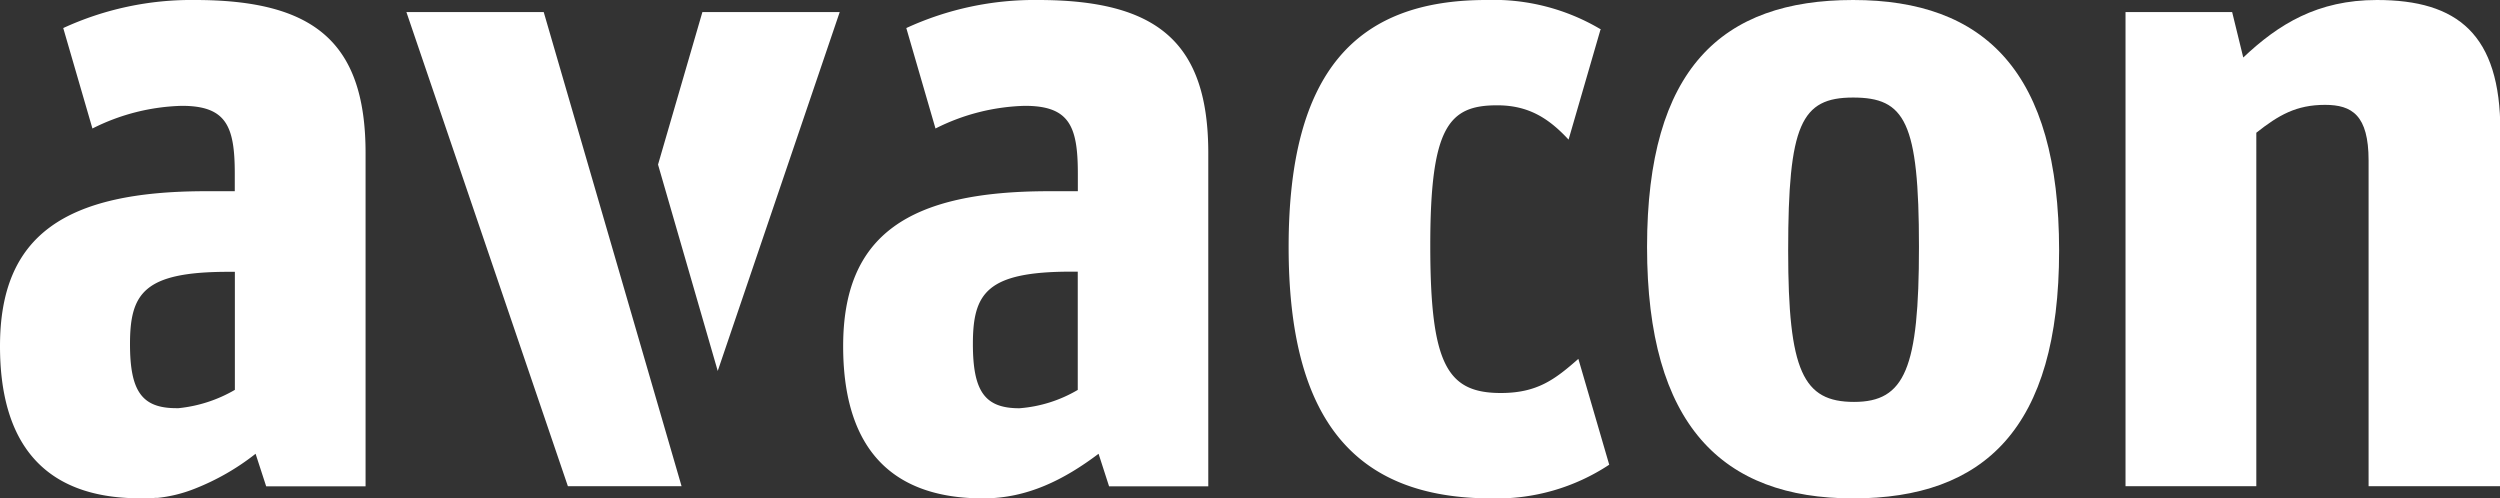 <svg id="Ebene_1" data-name="Ebene 1" xmlns="http://www.w3.org/2000/svg" viewBox="0 0 283.46 56.5"><rect x="0" y="0" width="283.46" height="56.5" fill="#333333" stroke="none"/><defs><style>.cls-1{fill:#fff;}</style></defs><polygon class="cls-1" points="61.65 1.37 46.08 1.37 64.39 55.13 77.28 55.13 61.65 1.37 61.65 1.37"/><path class="cls-1" d="M181.52,3.34a23.76,23.76,0,0,0-13-3.34c-14.73,0-22.41,8.1-22.41,28,0,19.57,7.47,28.51,23,28.51a23.11,23.11,0,0,0,13.35-3.82l-3.5-12c-2.66,2.34-4.67,3.87-8.79,3.87-6.11,0-8-3.27-8-16.73s2.1-15.89,7.58-15.89c3.52,0,5.82,1.43,8.1,3.89l3.61-12.44Z"/><path class="cls-1" d="M233.47,28.41C233.47,8.1,225,0,210.11,0s-23.36,7.79-23.36,28,8.53,28.51,23.36,28.51,23.36-7.89,23.36-28.09ZM217.58,28c0,13.78-1.58,17.57-7.36,17.57s-7.47-3.47-7.47-17.15c0-14.31,1.47-17.36,7.36-17.36s7.47,2.73,7.47,16.94Z"/><path class="cls-1" d="M241,55.13h14.83V15.05c2.53-2,4.53-3.16,7.79-3.16,3.05,0,4.94,1.16,4.94,6.31V55.13h14.94V14.84c0-10.95-4.84-14.84-14-14.84-6.73,0-11.15,2.74-15.15,6.52l-1.26-5.15H241V55.13Z"/><path class="cls-1" d="M22.09,0A34.72,34.72,0,0,0,7.17,3.18l3.31,11.39A23.79,23.79,0,0,1,20.62,12c5.05,0,6,2.32,6,7.68v2H23.36c-16,0-23.36,5-23.36,17.57C0,49.87,4.63,56.5,15.89,56.5c.38,0,.75,0,1.12,0l.6-.05.28,0a15.81,15.81,0,0,0,4.09-1,27.17,27.17,0,0,0,7-4l1.2,3.69H41.45V17.36C41.45,4.73,35.56,0,22.09,0Zm4.53,44.21a15.86,15.86,0,0,1-6.37,2.07H20c-3.89,0-5.26-1.89-5.26-7.26,0-5.78,1.58-8.2,11.15-8.2h.74V44.21Z"/><path class="cls-1" d="M117.68,0a34.72,34.72,0,0,0-14.92,3.18l3.31,11.39A23.76,23.76,0,0,1,116.21,12c5.05,0,6,2.32,6,7.68v2h-3.26c-16,0-23.35,5-23.35,17.57,0,10.63,4.62,17.26,15.88,17.26,5,0,9.17-2.12,13.08-5.06l1.19,3.69H137V17.36C137,4.73,131.15,0,117.68,0Zm-7.37,39c0-5.78,1.58-8.2,11.16-8.2h.73V44.21a15.3,15.3,0,0,1-6.62,2.08C111.68,46.29,110.31,44.4,110.31,39Z"/><polygon class="cls-1" points="95.21 1.37 79.64 1.37 74.61 18.66 81.38 42.06 95.21 1.37 95.21 1.37"/></svg>
